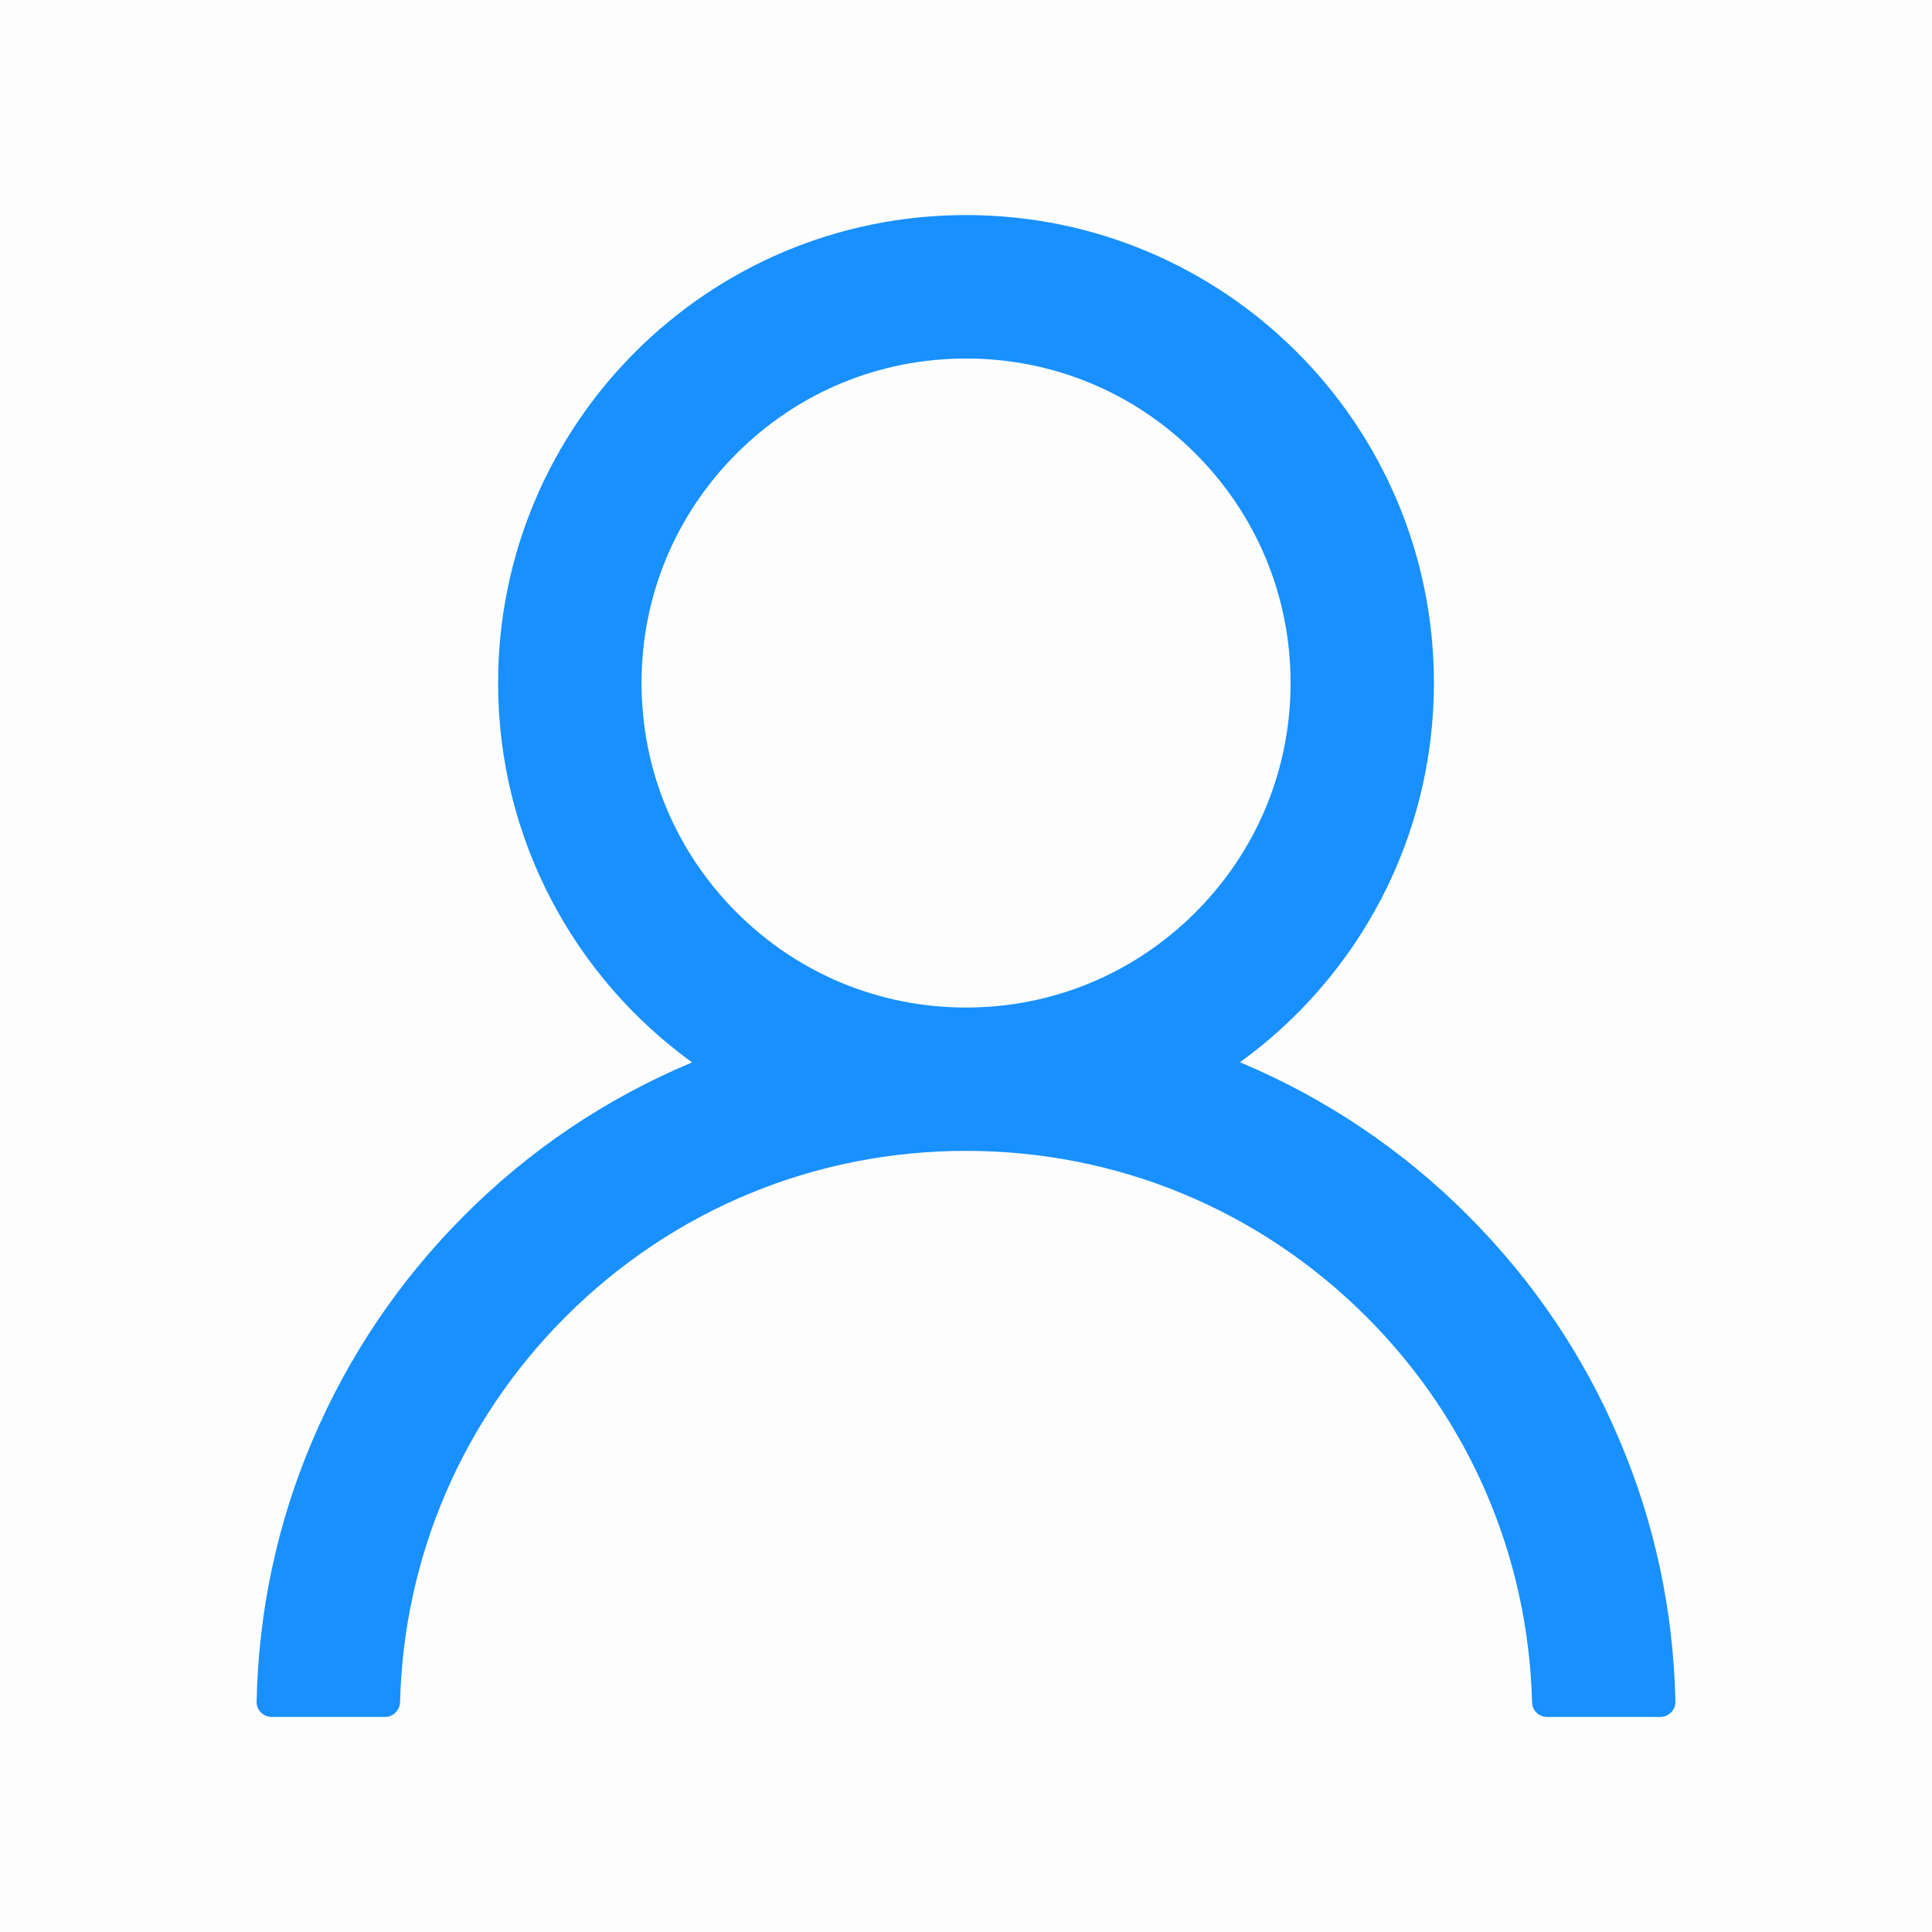 <svg width="16" height="16" viewBox="0 0 16 16" fill="none" xmlns="http://www.w3.org/2000/svg">
<rect opacity="0.01" width="16" height="16" fill="black"/>
<path fill-rule="evenodd" clip-rule="evenodd" d="M12.155 10.064C12.694 10.603 13.119 11.231 13.414 11.931C13.705 12.617 13.859 13.344 13.875 14.091C13.877 14.161 13.82 14.219 13.75 14.219H12.813C12.744 14.219 12.689 14.166 12.688 14.097C12.656 12.891 12.172 11.761 11.316 10.905C10.43 10.019 9.253 9.531 8 9.531C6.747 9.531 5.57 10.019 4.684 10.905C3.828 11.761 3.344 12.891 3.313 14.097C3.311 14.164 3.256 14.219 3.188 14.219H2.25C2.18 14.219 2.123 14.161 2.125 14.091C2.141 13.344 2.295 12.617 2.586 11.933C2.883 11.233 3.306 10.605 3.845 10.066C4.384 9.525 5.013 9.102 5.713 8.806C5.716 8.805 5.719 8.804 5.722 8.802C5.725 8.801 5.728 8.8 5.731 8.798C4.758 8.094 4.125 6.948 4.125 5.656C4.125 3.516 5.859 1.781 8 1.781C10.141 1.781 11.875 3.516 11.875 5.656C11.875 6.948 11.242 8.094 10.269 8.797C10.272 8.798 10.275 8.8 10.278 8.801C10.281 8.802 10.284 8.803 10.288 8.805C10.988 9.102 11.616 9.525 12.155 10.064ZM6.1 7.556C6.608 8.064 7.283 8.344 8 8.344C8.717 8.344 9.392 8.064 9.9 7.556C10.408 7.048 10.688 6.373 10.688 5.656C10.688 4.939 10.408 4.264 9.9 3.756C9.392 3.248 8.717 2.969 8 2.969C7.283 2.969 6.608 3.248 6.1 3.756C5.592 4.264 5.313 4.939 5.313 5.656C5.313 6.373 5.592 7.048 6.1 7.556Z" fill="#1890FF"/>
</svg>
